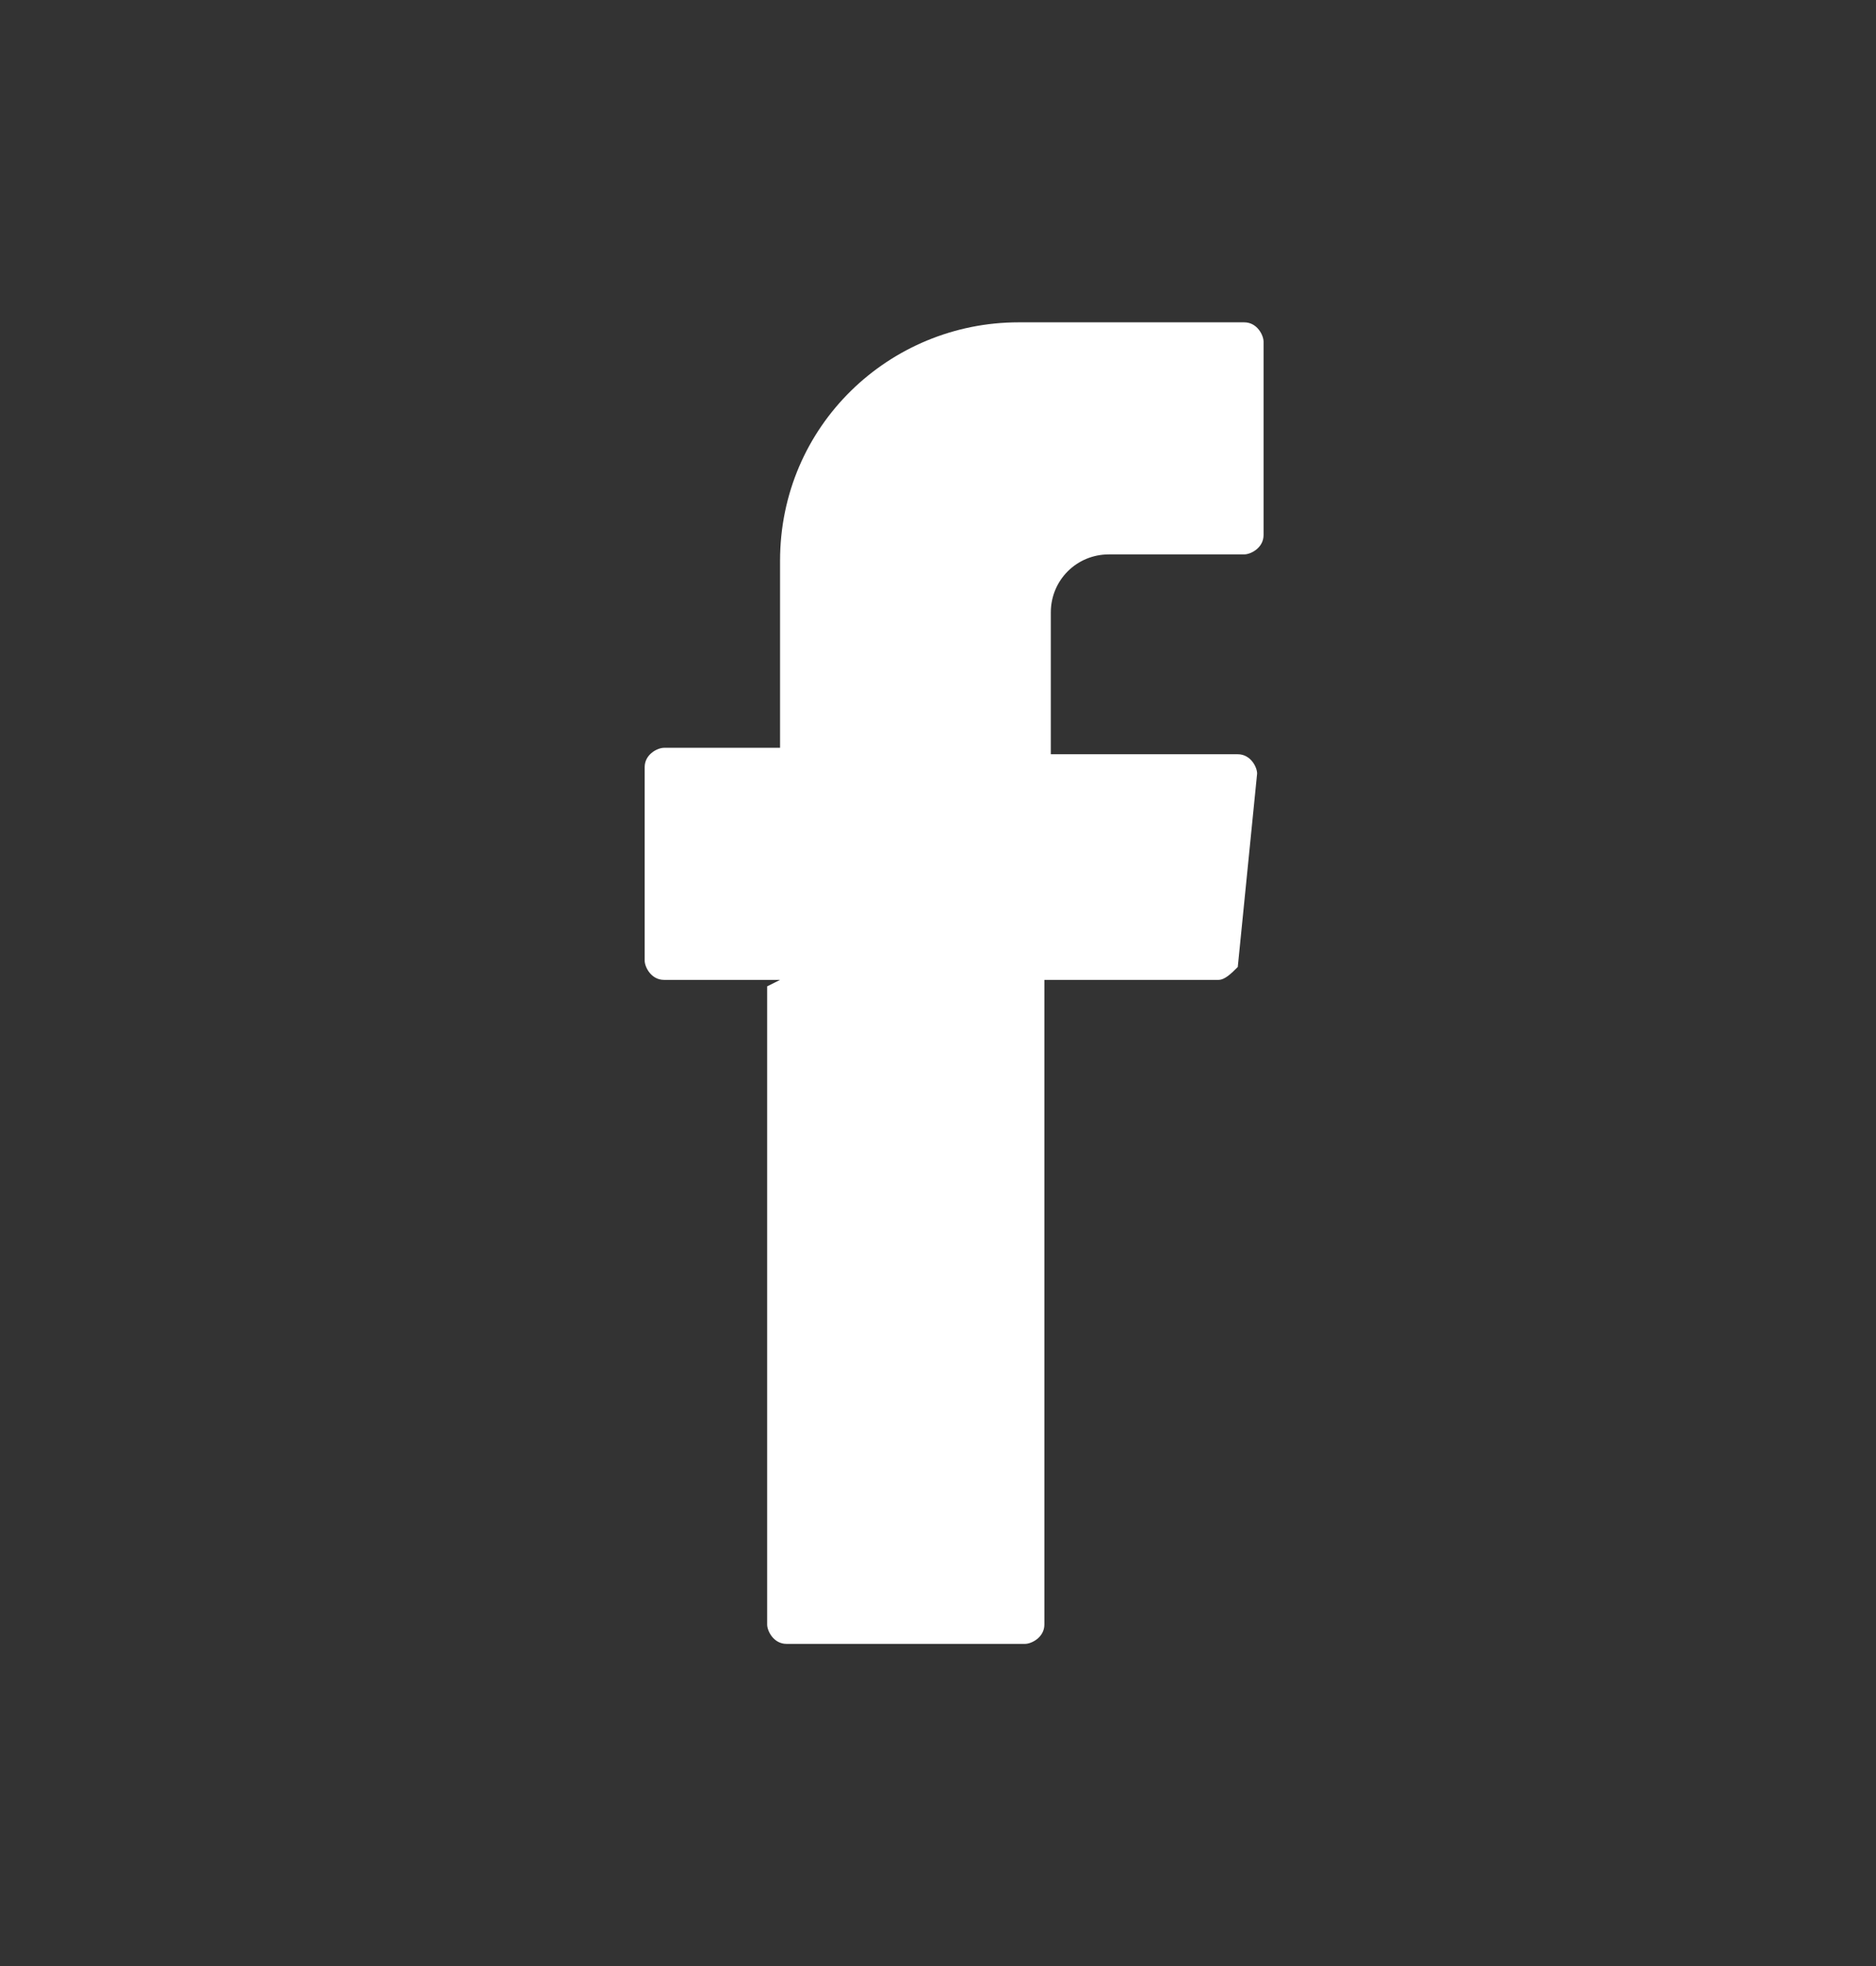 <?xml version="1.0" encoding="utf-8"?>
<!-- Generator: Adobe Illustrator 23.1.0, SVG Export Plug-In . SVG Version: 6.00 Build 0)  -->
<svg version="1.1" id="Layer_1" xmlns="http://www.w3.org/2000/svg" xmlns:xlink="http://www.w3.org/1999/xlink" x="0px" y="0px"
	 viewBox="0 0 29.1 30.5" style="enable-background:new 0 0 29.1 30.5;" xml:space="preserve">
<rect x="0" y="0" width="29.1" height="30.5" fill="#333333" stroke="none"/>
<style type="text/css">
	.st0{fill-rule:evenodd;clip-rule:evenodd;fill:#FFFFFF;}
</style>
<g id="XMLID_40132_">
	<g id="XMLID_40133_">
		<path id="XMLID_40134_" class="st0" d="M11.9,15.3v9.9c0,0.1,0.1,0.3,0.3,0.3h3.7c0.1,0,0.3-0.1,0.3-0.3v-10h2.7
			c0.1,0,0.2-0.1,0.3-0.2l0.3-3c0-0.1-0.1-0.3-0.3-0.3h-2.9V9.5c0-0.5,0.4-0.9,0.9-0.9h2.1c0.1,0,0.3-0.1,0.3-0.3v-3
			c0-0.1-0.1-0.3-0.3-0.3h-3.5c-2,0-3.7,1.6-3.7,3.7v2.9h-1.8c-0.1,0-0.3,0.1-0.3,0.3v3c0,0.1,0.1,0.3,0.3,0.3h1.8L11.9,15.3
			L11.9,15.3z"/>
	</g>
</g>
</svg>
